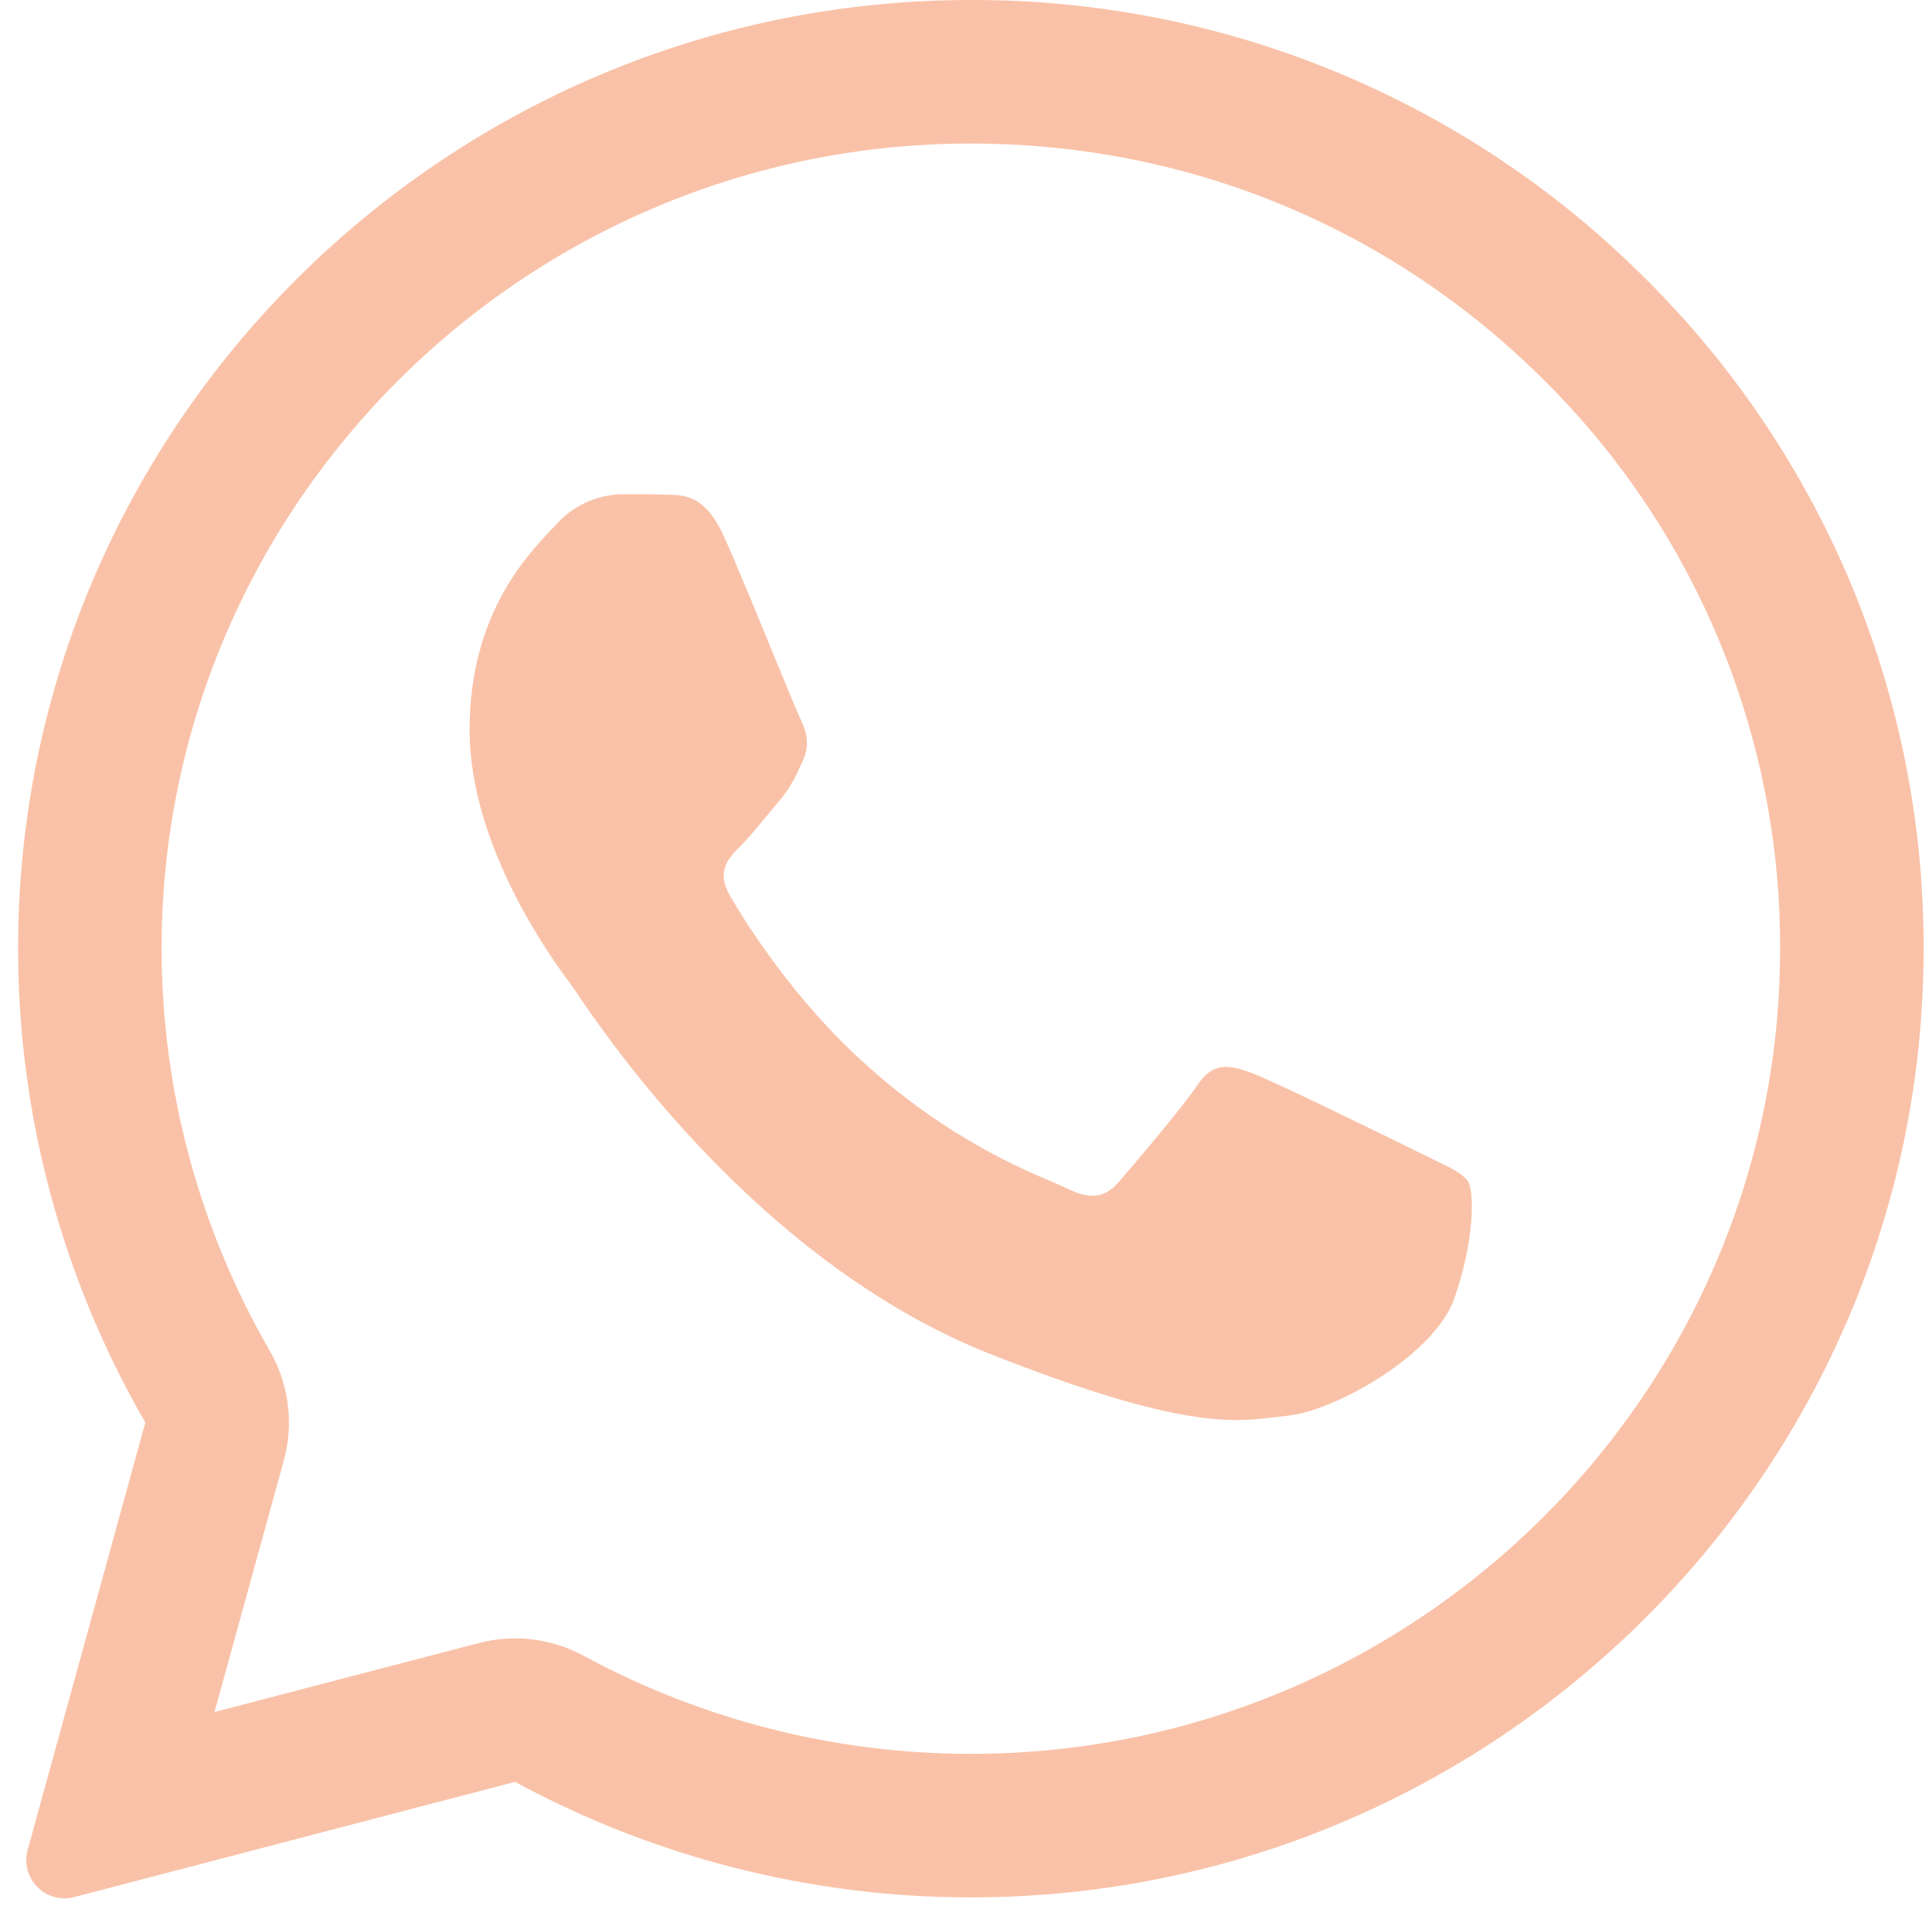 <svg xmlns="http://www.w3.org/2000/svg" width="73" height="72" viewBox="0 0 73 72" fill="none"><path d="M25.274 18.69C25.935 18.709 26.669 18.745 27.367 20.292C27.83 21.322 28.607 23.22 29.243 24.768C29.739 25.971 30.143 26.962 30.245 27.164C30.476 27.627 30.621 28.159 30.317 28.784L30.216 28.994C30.01 29.48 29.73 29.932 29.384 30.331L28.867 30.946C28.56 31.322 28.253 31.691 27.992 31.951C27.526 32.414 27.045 32.913 27.58 33.838C28.115 34.764 29.995 37.807 32.768 40.262C34.796 42.091 37.123 43.559 39.648 44.6C39.901 44.709 40.106 44.8 40.262 44.875C41.191 45.338 41.745 45.266 42.28 44.644C42.818 44.018 44.604 41.936 45.233 41.011C45.841 40.085 46.462 40.23 47.323 40.548C48.183 40.87 52.76 43.115 53.689 43.574L54.206 43.827C54.853 44.134 55.291 44.347 55.479 44.658C55.71 45.052 55.71 46.9 54.944 49.076C54.156 51.245 50.363 53.328 48.646 53.486L48.158 53.544C46.582 53.732 44.586 53.978 37.471 51.176C28.701 47.727 22.913 39.174 21.745 37.442L21.554 37.168L21.532 37.139C21.001 36.426 17.743 32.07 17.743 27.573C17.743 23.271 19.866 21.029 20.831 20.01L21.001 19.829C21.313 19.476 21.695 19.191 22.122 18.992C22.549 18.793 23.013 18.684 23.484 18.672C24.11 18.672 24.739 18.672 25.274 18.69Z" fill="#F48653" fill-opacity="0.5"></path><path fill-rule="evenodd" clip-rule="evenodd" d="M1.045 69.885C0.977 70.13 0.974 70.389 1.038 70.635C1.102 70.881 1.23 71.106 1.408 71.288C1.587 71.469 1.81 71.6 2.055 71.667C2.301 71.734 2.559 71.736 2.805 71.671L19.461 67.318C24.745 70.181 30.659 71.68 36.669 71.682H36.683C56.516 71.682 72.683 55.609 72.683 35.848C72.695 31.136 71.77 26.468 69.962 22.117C68.153 17.766 65.497 13.818 62.149 10.502C58.806 7.16 54.835 4.511 50.465 2.709C46.094 0.906 41.411 -0.014 36.683 0C16.85 0 0.683 16.073 0.683 35.83C0.683 42.117 2.339 48.292 5.492 53.74L1.045 69.885ZM10.723 55.179C10.914 54.485 10.965 53.76 10.873 53.046C10.781 52.332 10.548 51.644 10.188 51.021C7.517 46.404 6.109 41.164 6.106 35.83C6.106 19.092 19.819 5.423 36.683 5.423C44.89 5.423 52.547 8.593 58.324 14.345C61.166 17.157 63.42 20.506 64.955 24.198C66.489 27.89 67.273 31.85 67.26 35.848C67.26 52.587 53.548 66.259 36.683 66.259H36.665C31.559 66.257 26.535 64.982 22.045 62.55C20.835 61.895 19.422 61.724 18.09 62.073L8.105 64.679L10.723 55.179Z" fill="#F48653" fill-opacity="0.5"></path></svg>